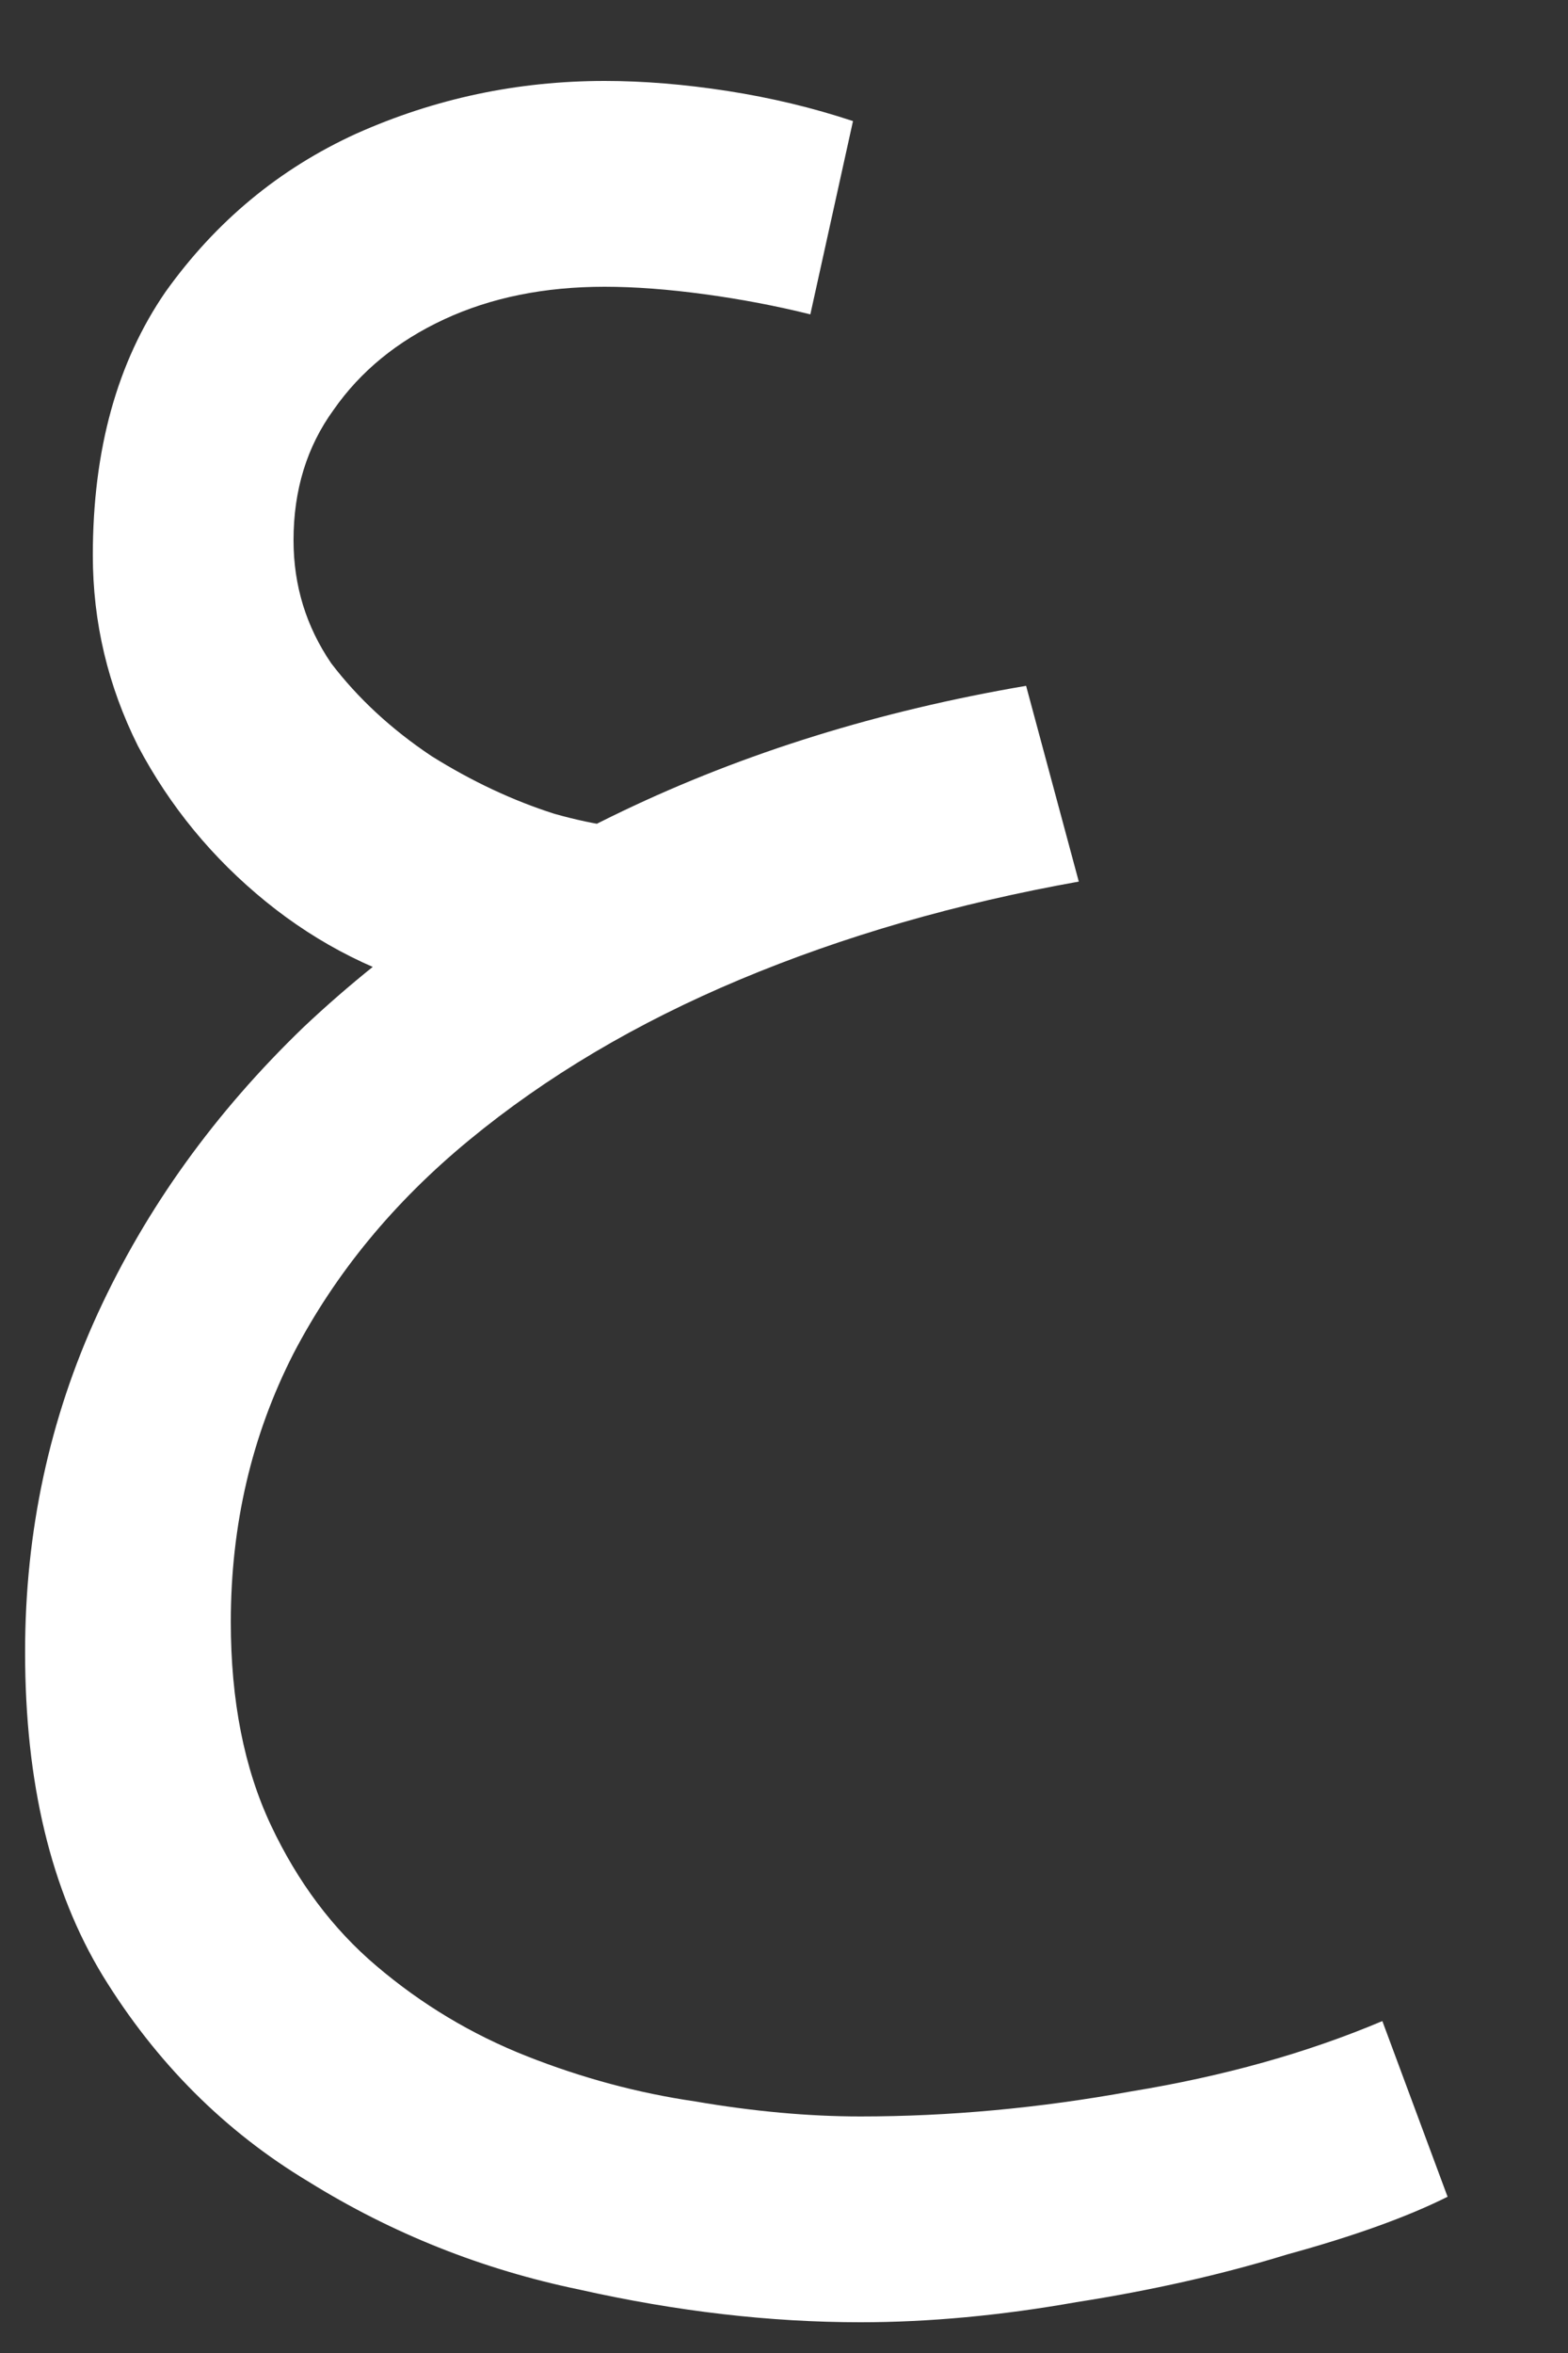 <svg width="10" height="15" viewBox="0 0 10 15" fill="none" xmlns="http://www.w3.org/2000/svg">
<rect x="0" y="0" width="10" height="15" fill="#333333" stroke="none"/>
<path d="M5.488 14.804C4.912 14.804 4.315 14.735 3.696 14.596C3.077 14.468 2.501 14.239 1.968 13.908C1.435 13.588 0.997 13.151 0.656 12.596C0.325 12.052 0.16 11.364 0.16 10.532C0.16 9.764 0.315 9.044 0.624 8.372C0.933 7.7 1.371 7.092 1.936 6.548C2.512 6.004 3.189 5.545 3.968 5.172C4.747 4.799 5.605 4.532 6.544 4.372L6.88 5.62C6.101 5.759 5.381 5.967 4.72 6.244C4.059 6.521 3.483 6.863 2.992 7.268C2.512 7.663 2.139 8.116 1.872 8.628C1.605 9.151 1.472 9.721 1.472 10.34C1.472 10.841 1.557 11.273 1.728 11.636C1.899 11.999 2.123 12.297 2.4 12.532C2.688 12.777 3.008 12.969 3.36 13.108C3.712 13.247 4.069 13.343 4.432 13.396C4.805 13.46 5.157 13.492 5.488 13.492C6.053 13.492 6.629 13.439 7.216 13.332C7.803 13.236 8.336 13.087 8.816 12.884L9.232 14.004C8.976 14.132 8.635 14.255 8.208 14.372C7.792 14.5 7.344 14.601 6.864 14.676C6.384 14.761 5.925 14.804 5.488 14.804ZM2.848 6.324C2.421 6.217 2.037 6.025 1.696 5.748C1.355 5.471 1.083 5.14 0.88 4.756C0.688 4.372 0.592 3.967 0.592 3.54C0.592 2.868 0.747 2.308 1.056 1.86C1.376 1.412 1.781 1.076 2.272 0.852C2.773 0.628 3.301 0.516 3.856 0.516C4.101 0.516 4.363 0.537 4.64 0.58C4.917 0.623 5.184 0.687 5.44 0.772L5.168 2.004C4.955 1.951 4.731 1.908 4.496 1.876C4.261 1.844 4.048 1.828 3.856 1.828C3.472 1.828 3.131 1.897 2.832 2.036C2.533 2.175 2.299 2.367 2.128 2.612C1.957 2.847 1.872 3.124 1.872 3.444C1.872 3.732 1.952 3.993 2.112 4.228C2.283 4.452 2.496 4.649 2.752 4.82C3.008 4.98 3.269 5.103 3.536 5.188C3.803 5.263 4.037 5.295 4.24 5.284L2.848 6.324Z" fill="white"/>
</svg>

